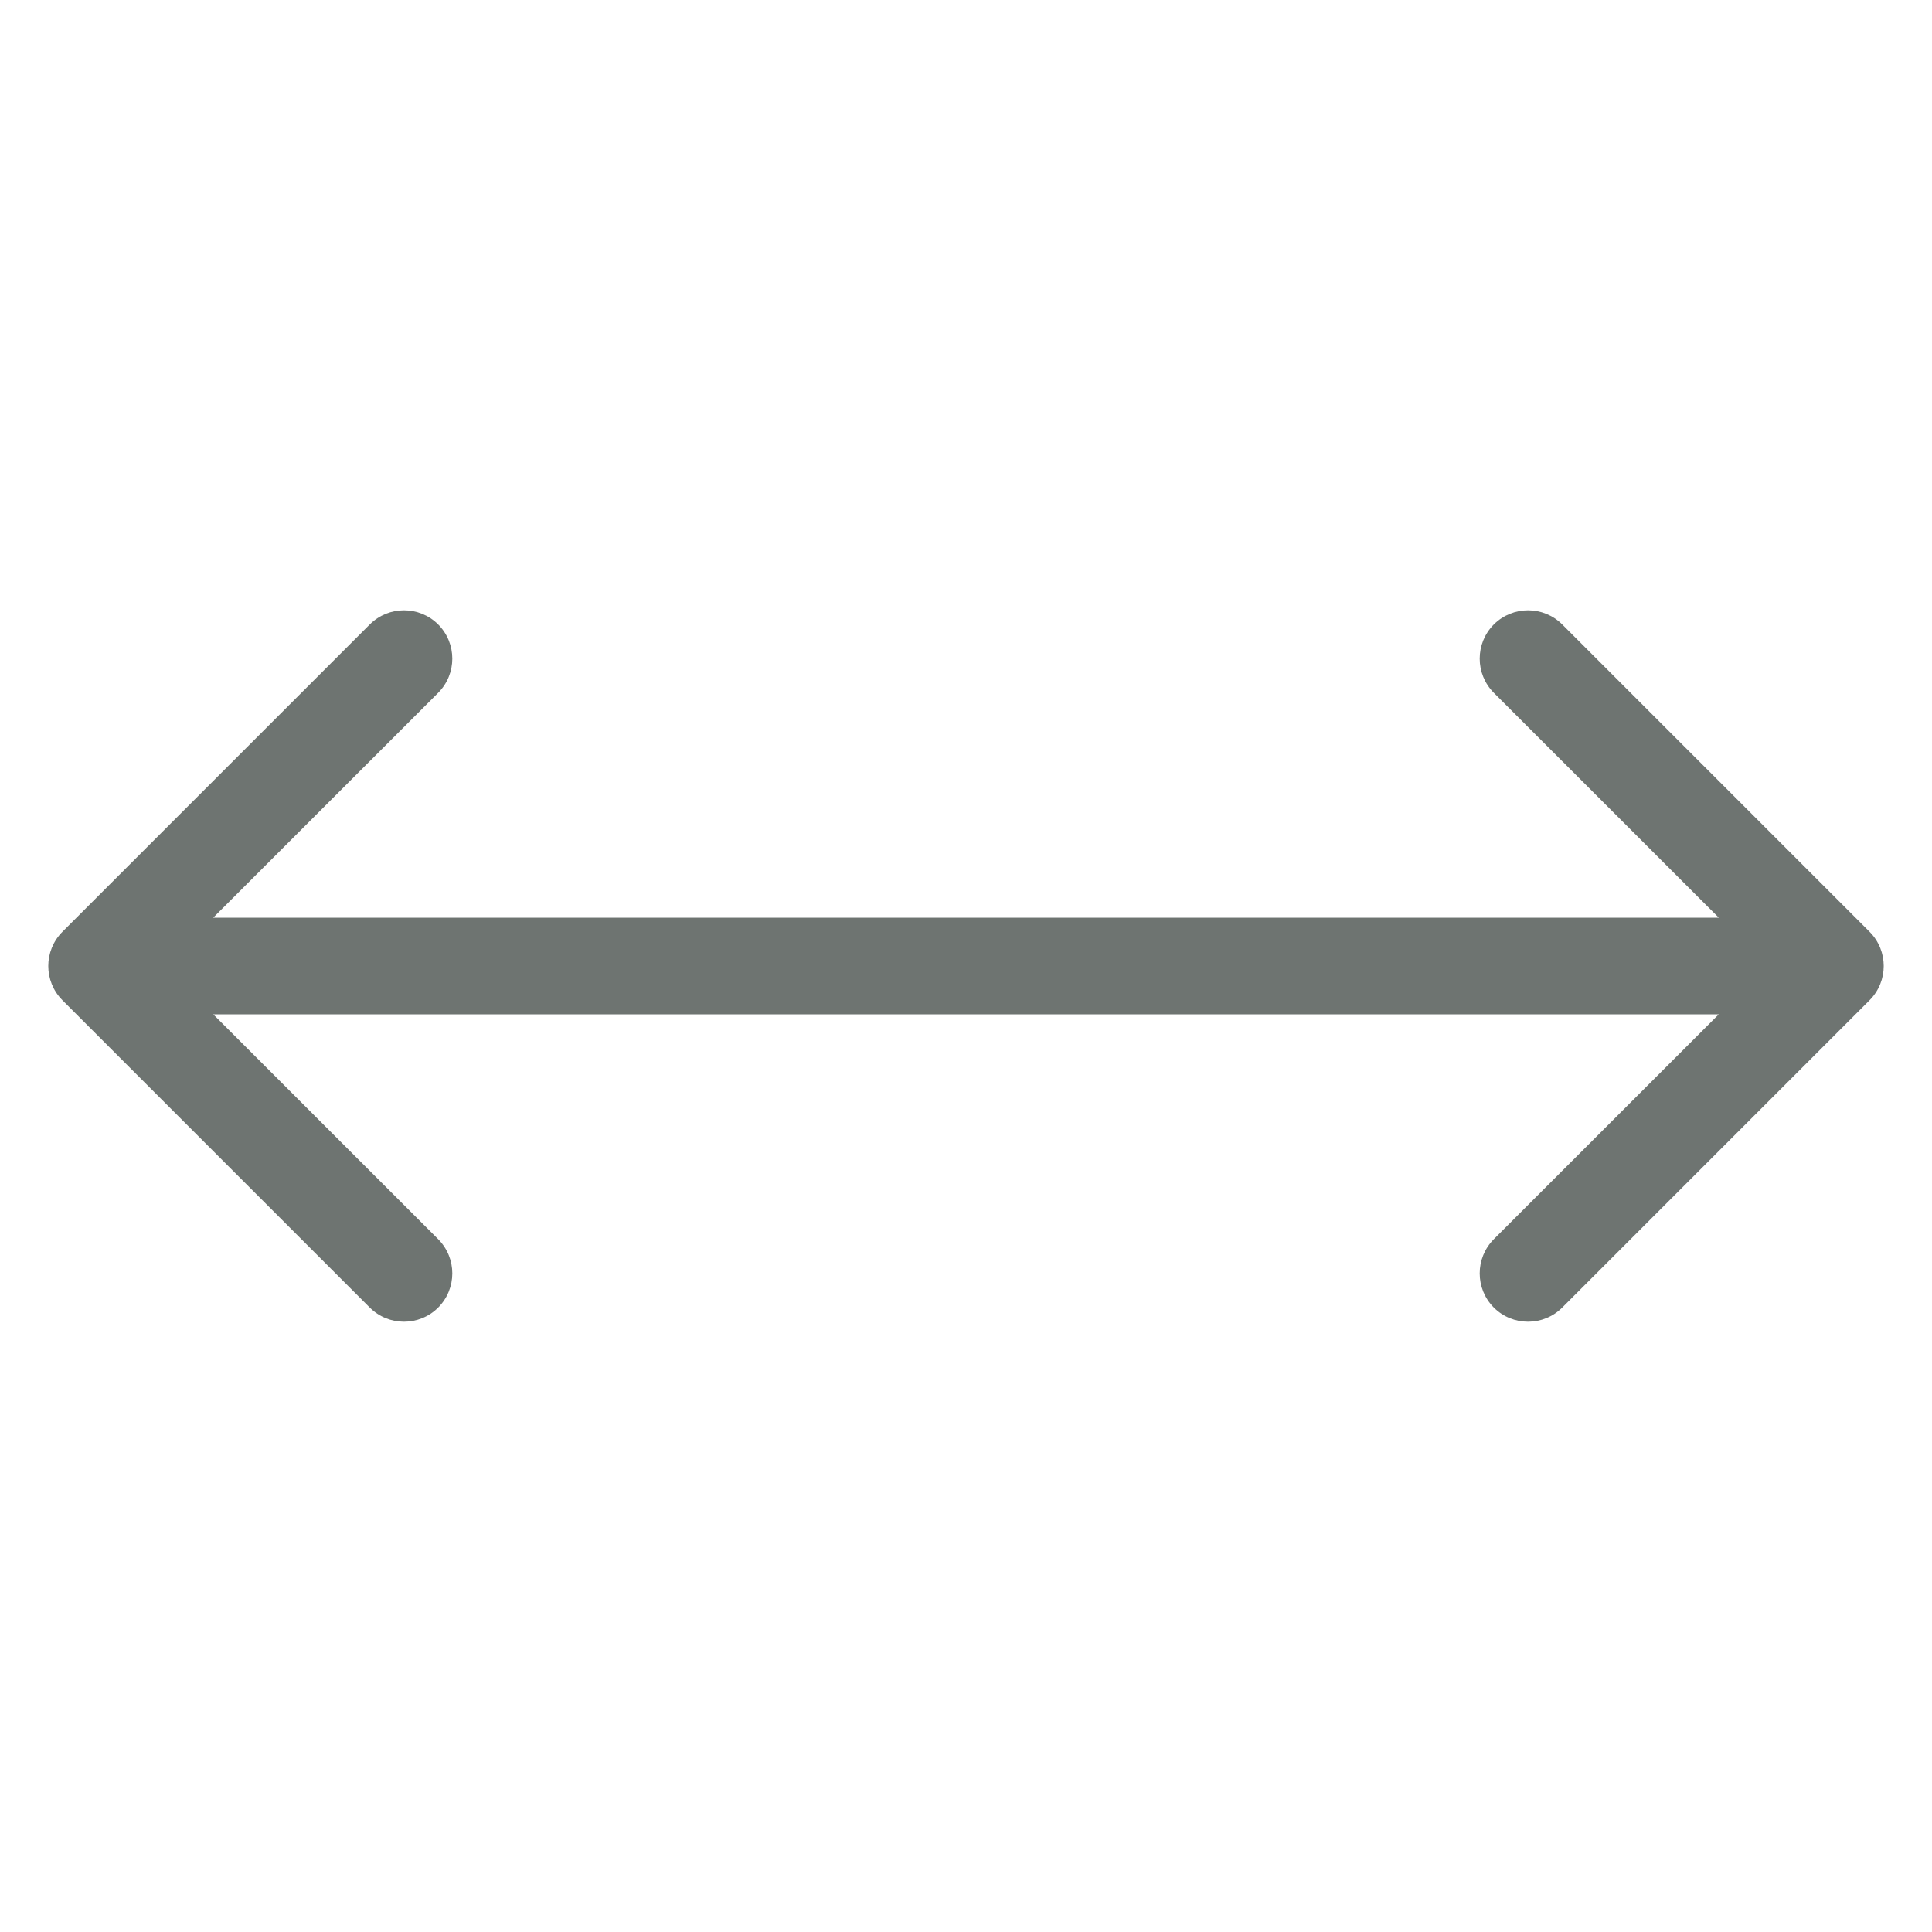<svg width="20" height="20" viewBox="0 0 20 20" fill="none" xmlns="http://www.w3.org/2000/svg">
<path d="M0.646 9.646C0.451 9.842 0.451 10.158 0.646 10.354L3.828 13.536C4.024 13.731 4.34 13.731 4.536 13.536C4.731 13.34 4.731 13.024 4.536 12.828L1.707 10L4.536 7.172C4.731 6.976 4.731 6.66 4.536 6.464C4.34 6.269 4.024 6.269 3.828 6.464L0.646 9.646ZM19.354 10.354C19.549 10.158 19.549 9.842 19.354 9.646L16.172 6.464C15.976 6.269 15.66 6.269 15.464 6.464C15.269 6.66 15.269 6.976 15.464 7.172L18.293 10L15.464 12.828C15.269 13.024 15.269 13.34 15.464 13.536C15.66 13.731 15.976 13.731 16.172 13.536L19.354 10.354ZM1 10.5H19V9.5H1V10.5Z" fill="#6E7471"/>
</svg>
